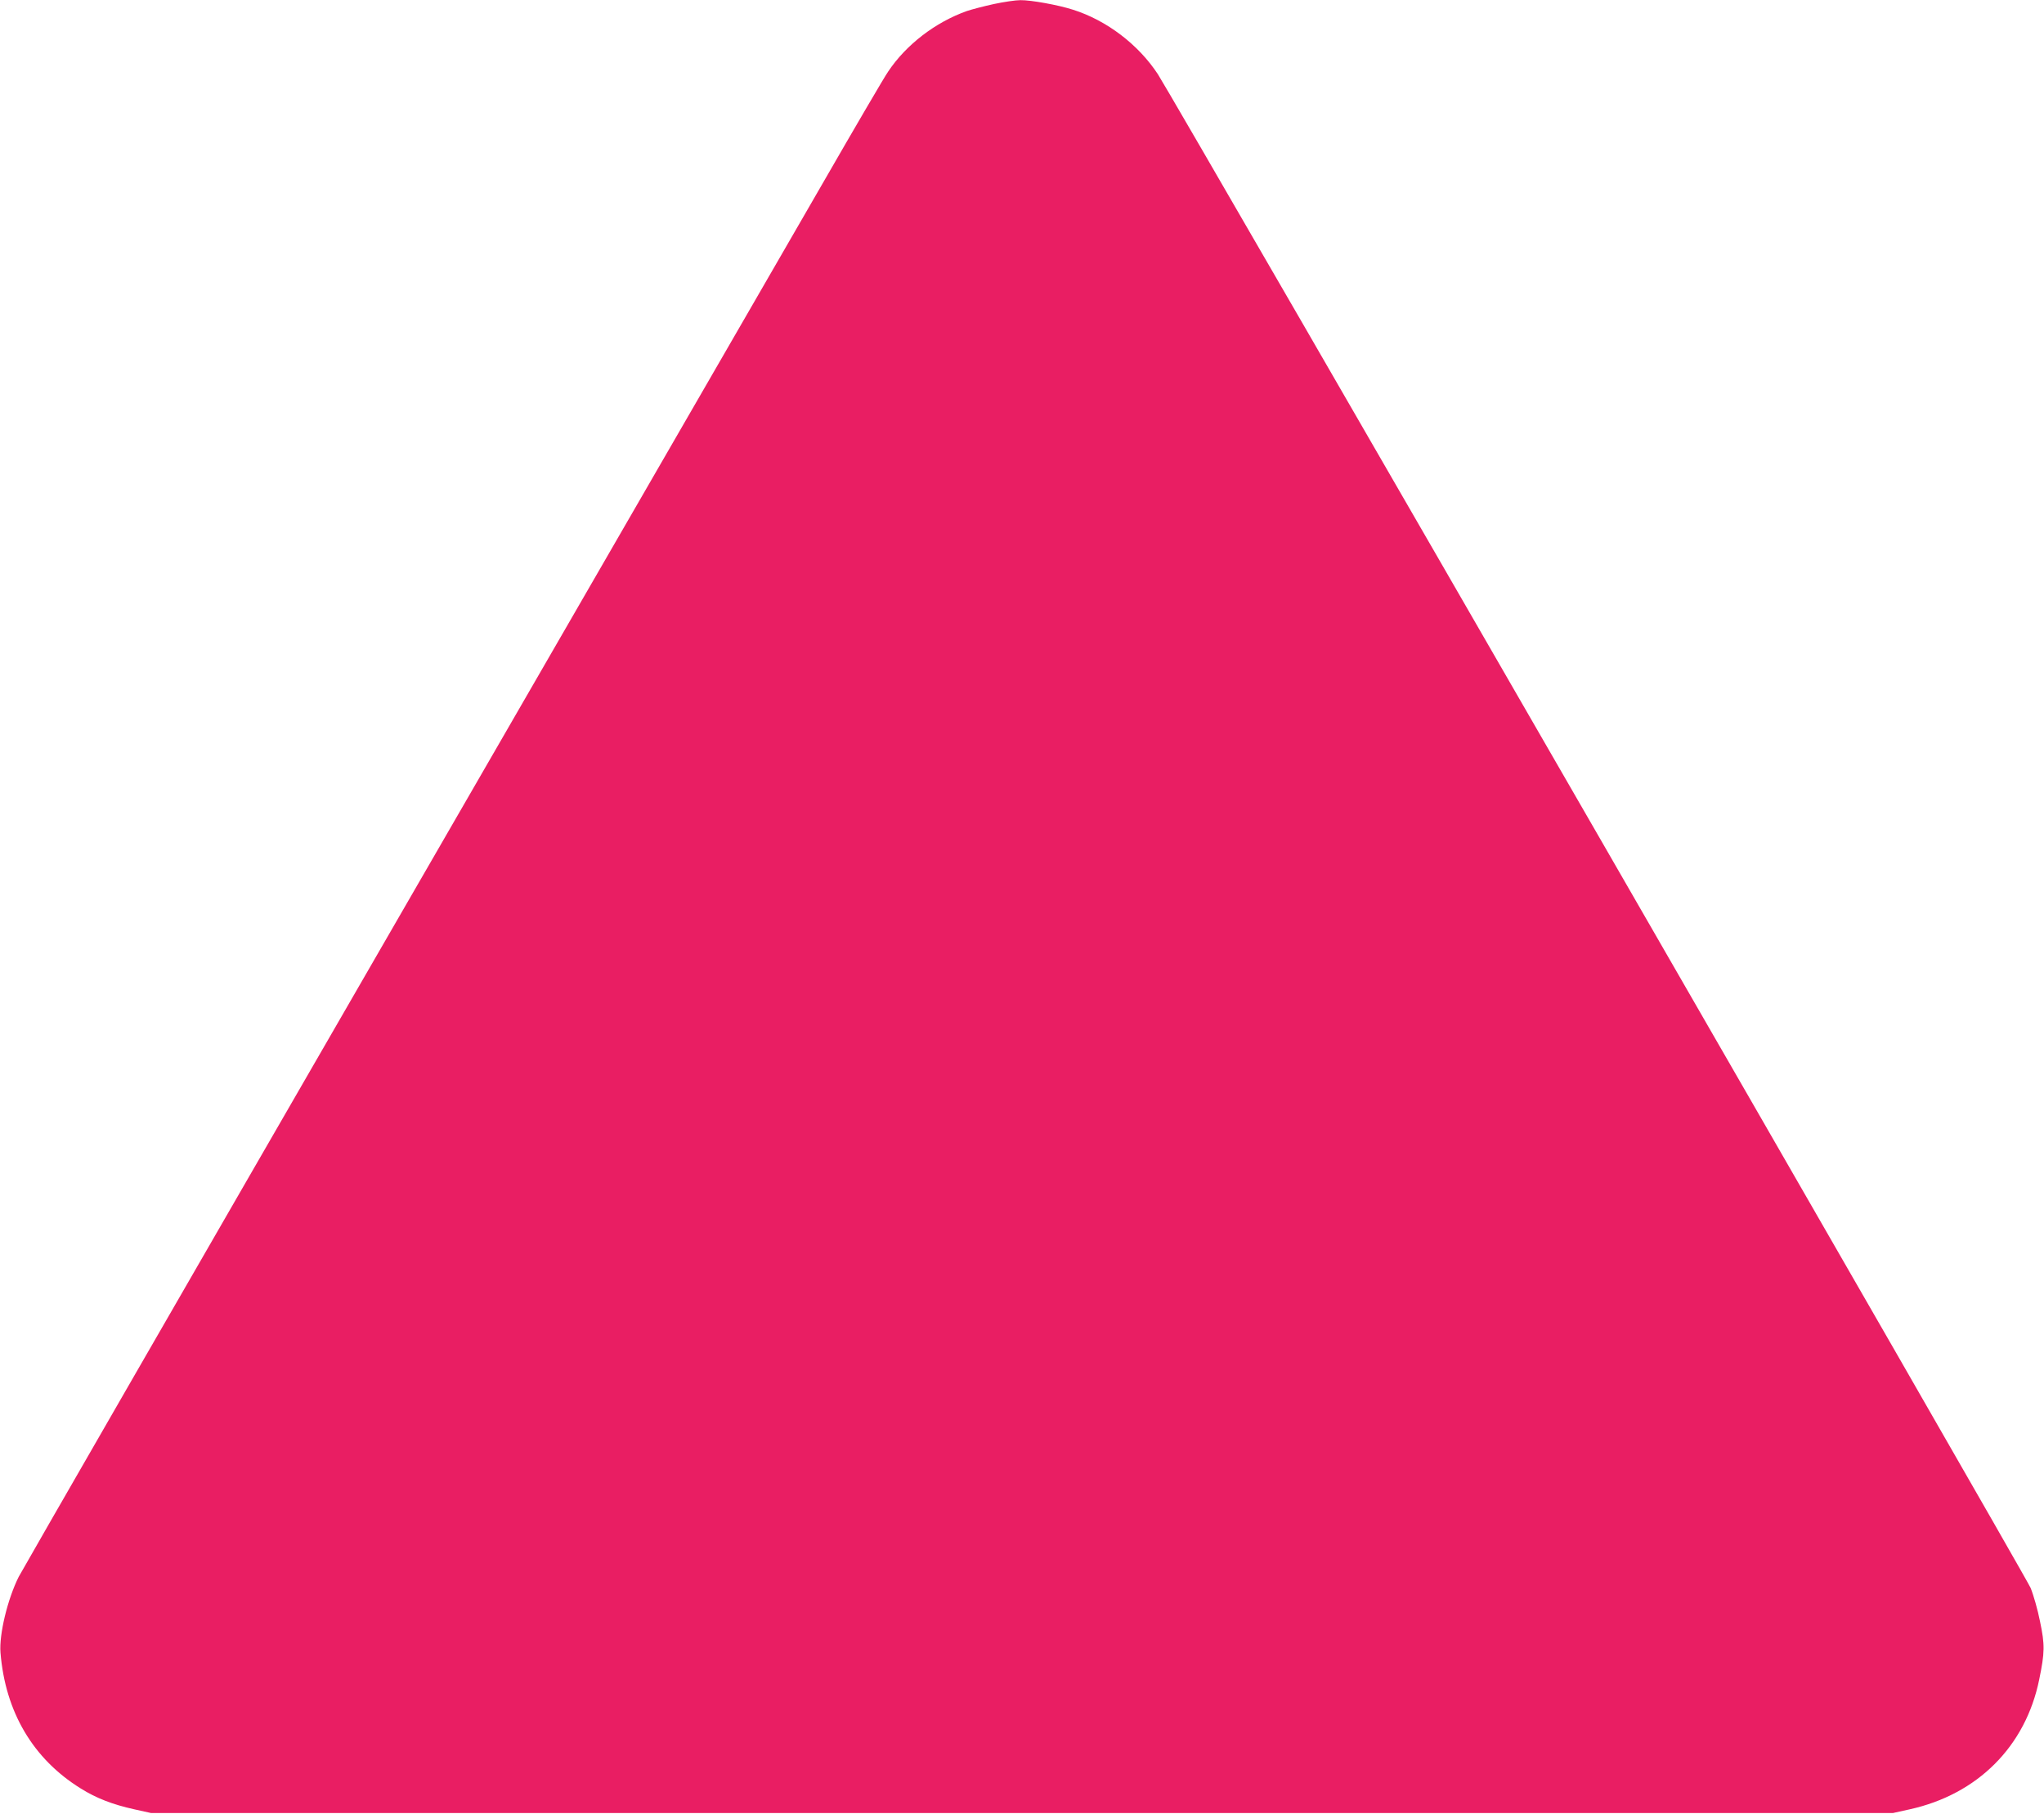 <?xml version="1.0" standalone="no"?>
<!DOCTYPE svg PUBLIC "-//W3C//DTD SVG 20010904//EN"
 "http://www.w3.org/TR/2001/REC-SVG-20010904/DTD/svg10.dtd">
<svg version="1.0" xmlns="http://www.w3.org/2000/svg"
 width="1280pt" height="1136pt" viewBox="0 0 1280 1136"
 preserveAspectRatio="xMidYMid meet">
<g transform="translate(0,1136) scale(0.1,-0.1)"
fill="#e91e63" stroke="none">
<path d="M6225 11335 c-60 -13 -137 -33 -170 -44 -197 -70 -380 -210 -493
-379 -22 -31 -208 -349 -414 -707 -207 -357 -1415 -2451 -2686 -4651 -1271
-2201 -2326 -4033 -2345 -4070 -70 -140 -123 -361 -114 -474 30 -372 204 -666
502 -851 99 -62 201 -101 336 -131 l104 -23 5455 0 5455 0 104 23 c426 94 726
395 811 813 35 170 36 217 5 364 -14 72 -41 166 -59 210 -30 73 -5360 9318
-5465 9480 -122 186 -320 337 -531 404 -93 30 -265 61 -330 60 -30 0 -104 -11
-165 -24z"/>
</g>
</svg>
